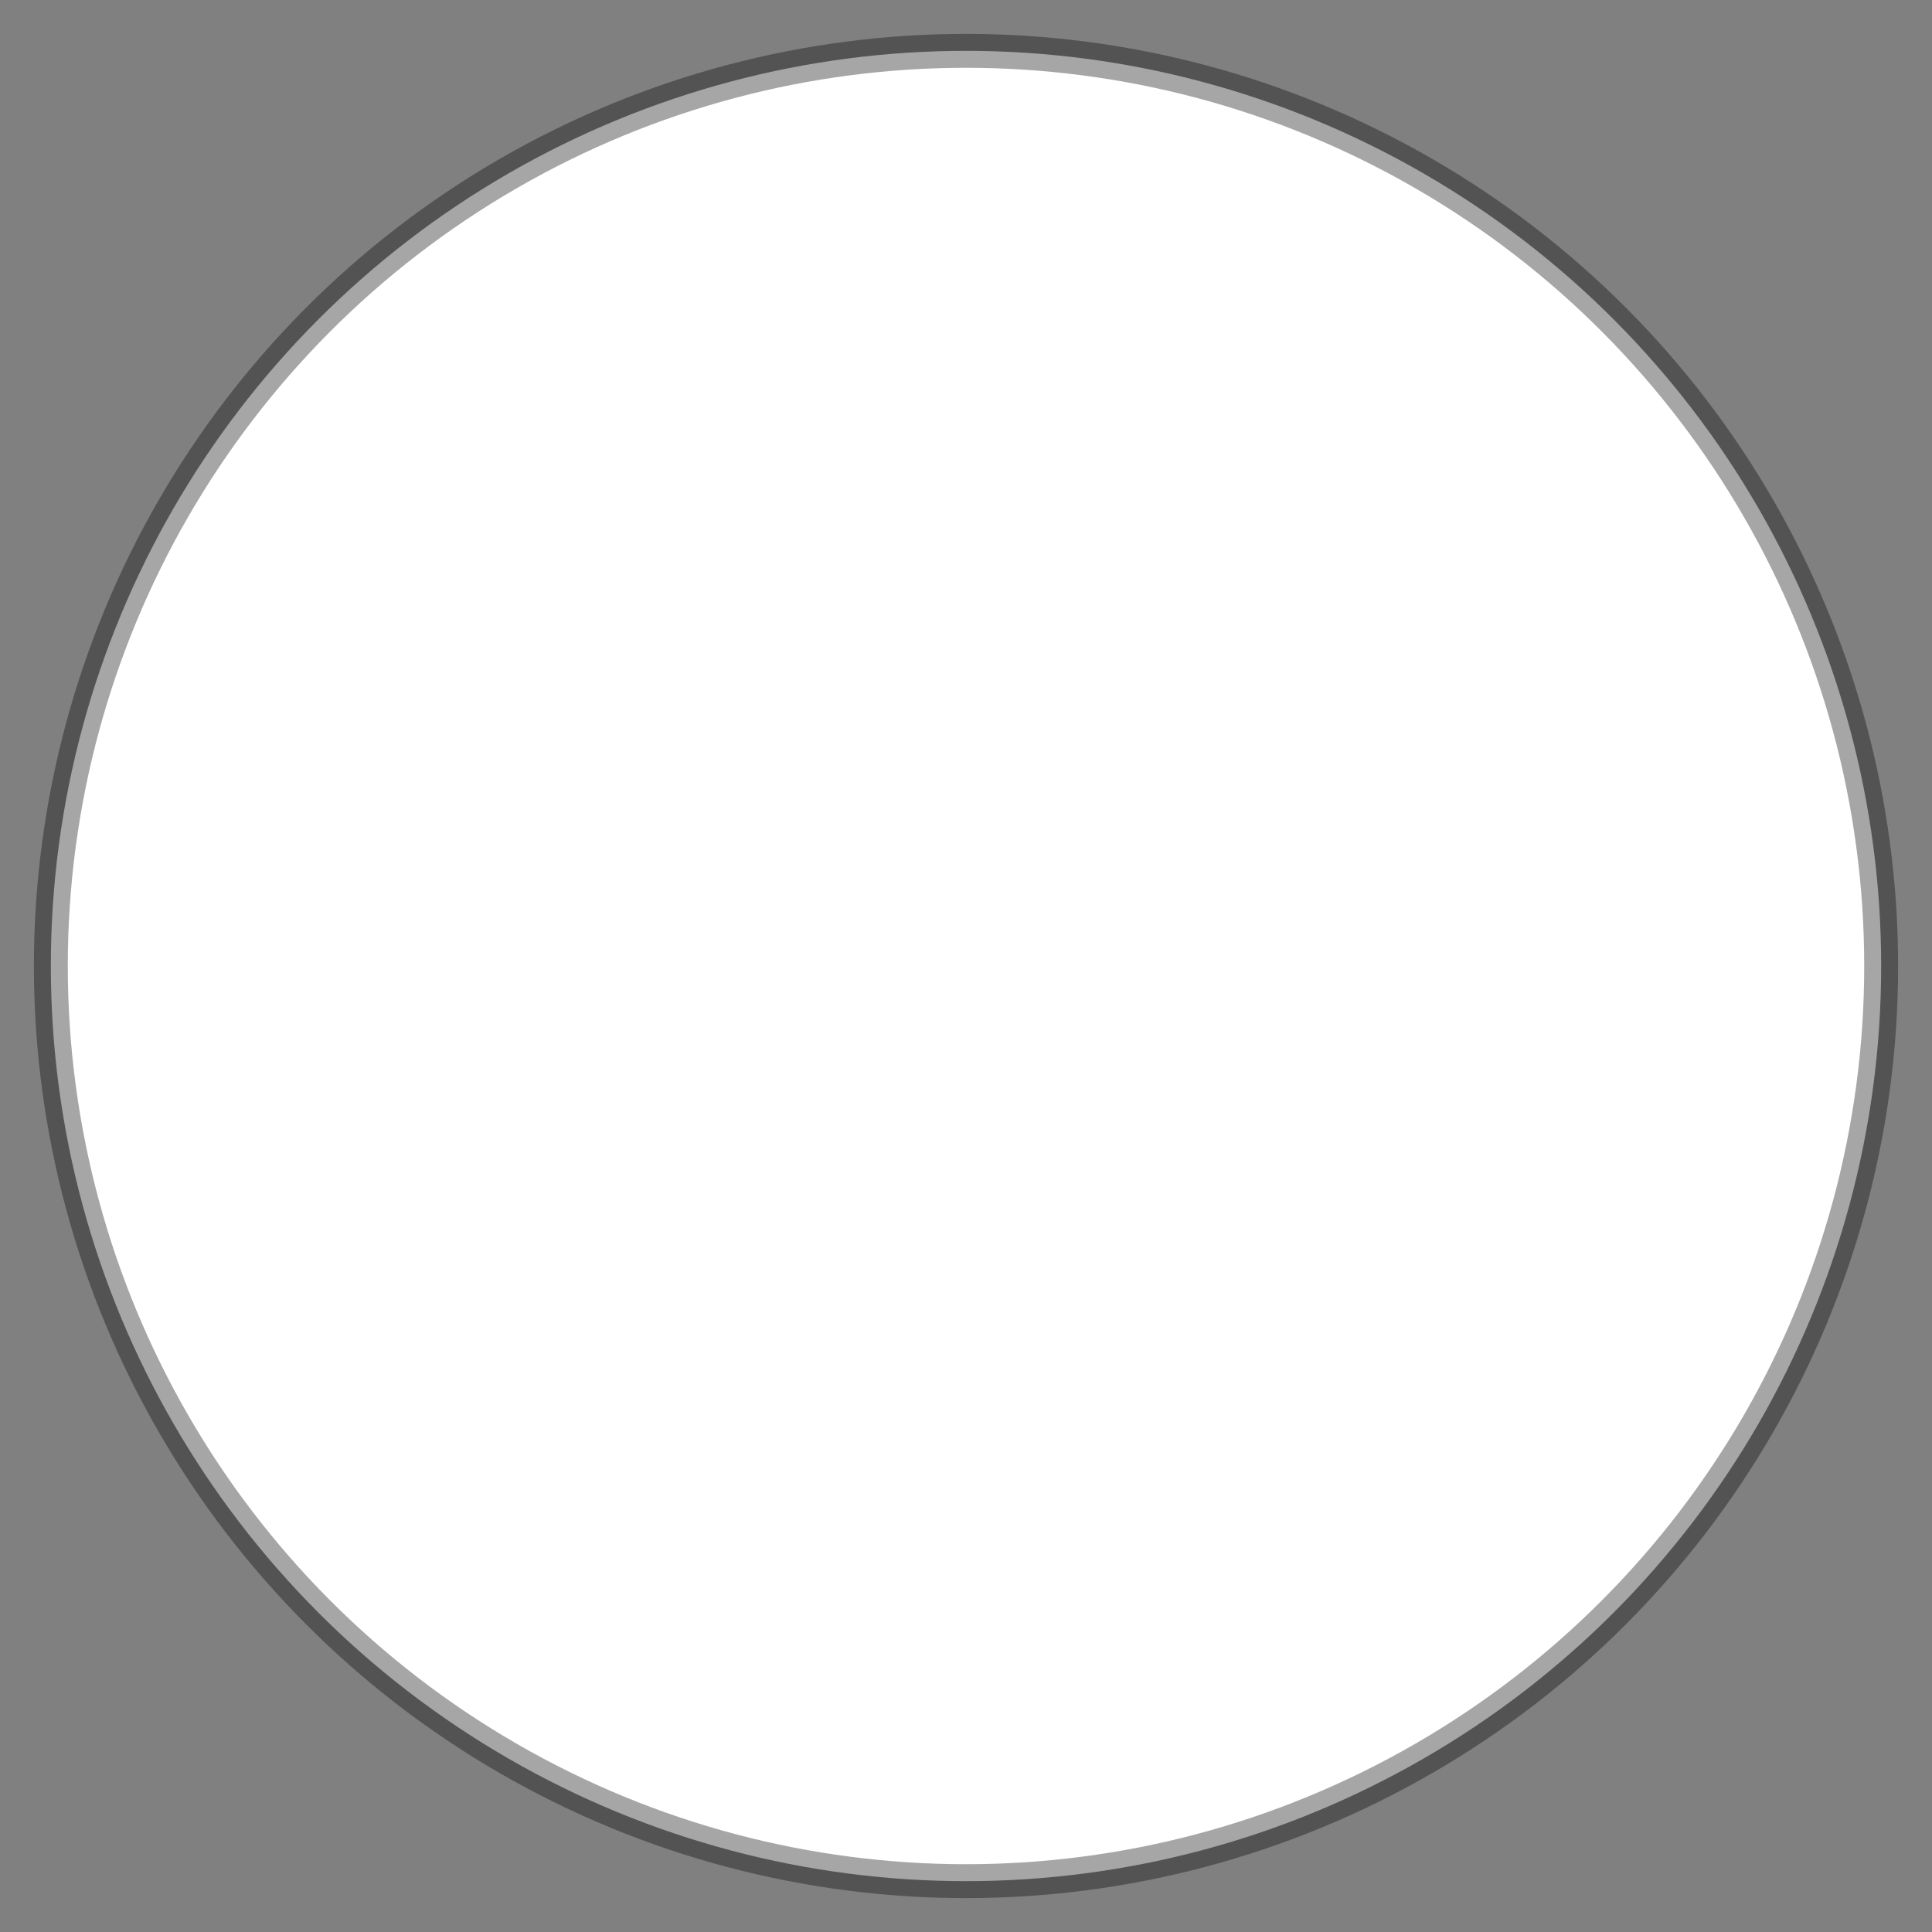 <?xml version="1.0" encoding="UTF-8"?>
<svg width="57px" height="57px" viewBox="0 0 57 57" version="1.1" xmlns="http://www.w3.org/2000/svg" xmlns:xlink="http://www.w3.org/1999/xlink">
    <rect x="0" y="0" width="57" height="57" fill="#808080" stroke="none"/>
    <!-- Generator: Sketch 61.2 (89653) - https://sketch.com -->
    <title>silica-adwords-solid</title>
    <desc>Created with Sketch.</desc>
    <g id="Page-1" stroke="none" stroke-width="1" fill="none" fill-rule="evenodd" stroke-opacity="0.348">
        <circle id="Oval-Copy-19" stroke="#000000" fill="#FFFFFF" cx="28.5" cy="28.5" r="27"></circle>
    </g>
</svg>